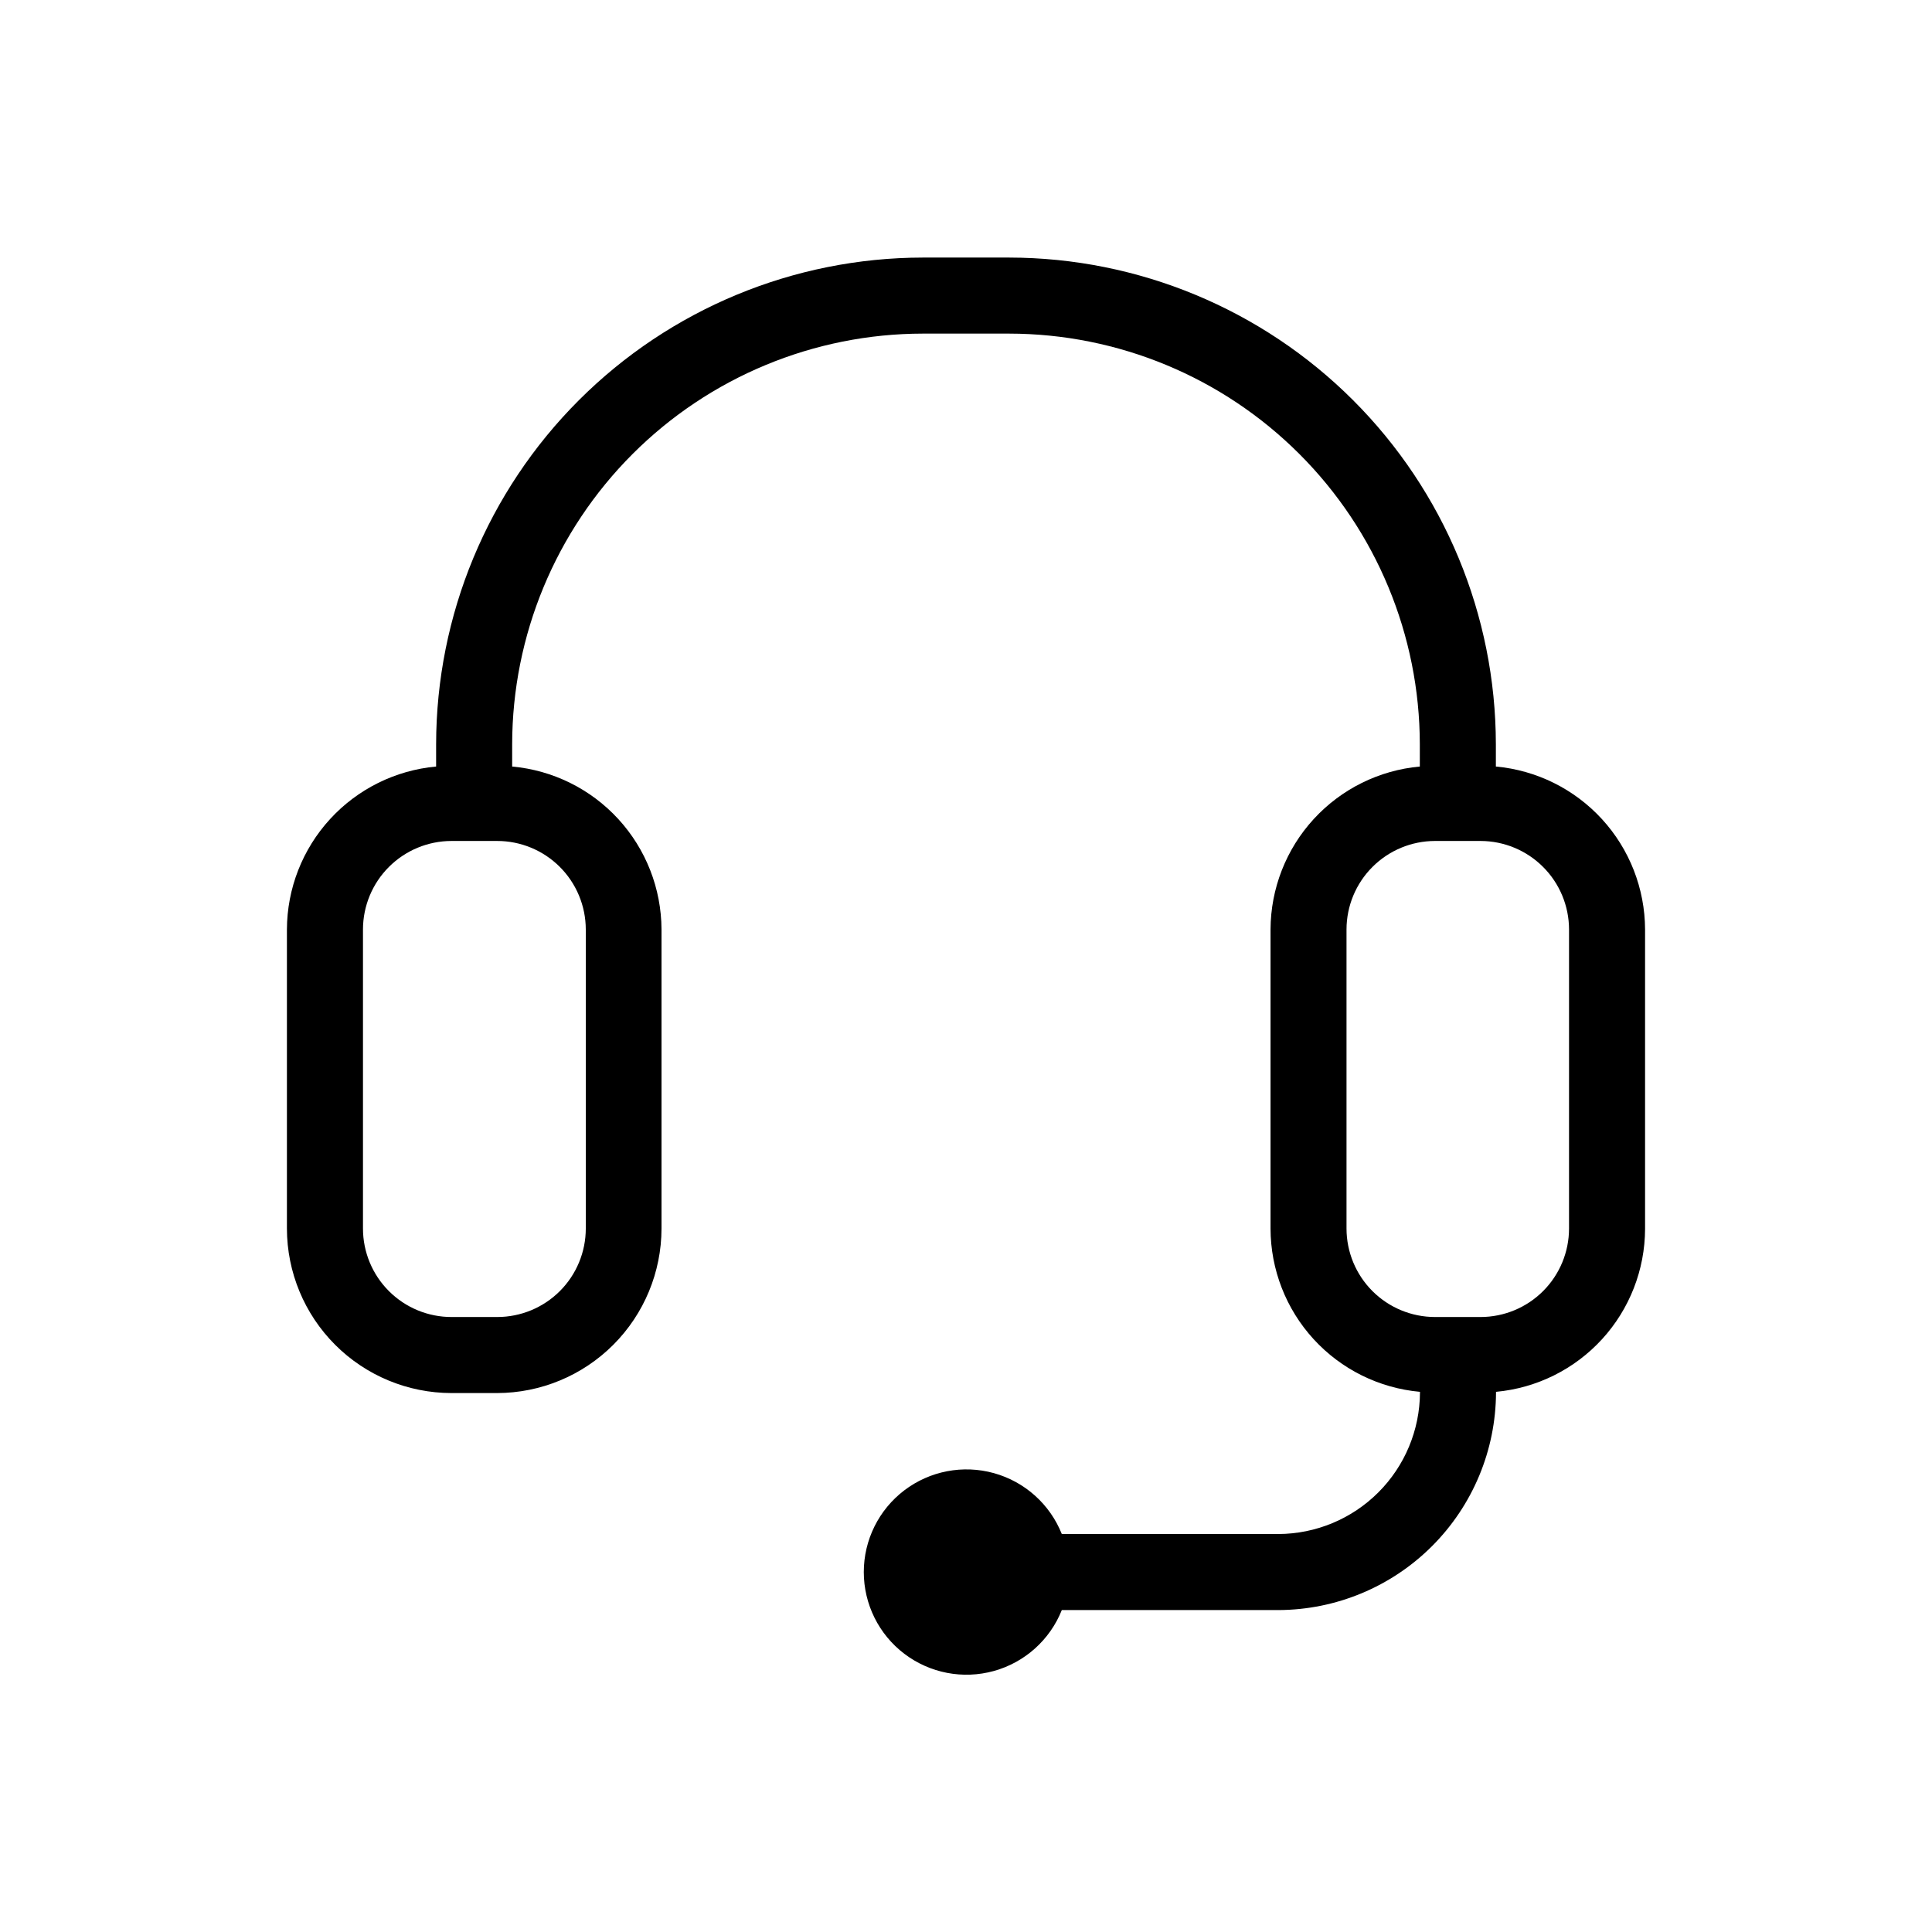 <?xml version="1.0" encoding="UTF-8"?>
<!-- Uploaded to: ICON Repo, www.svgrepo.com, Generator: ICON Repo Mixer Tools -->
<svg fill="#000000" width="800px" height="800px" version="1.1" viewBox="144 144 512 512" xmlns="http://www.w3.org/2000/svg">
 <path d="m540.42 347.14v-5.906c-0.039-34.195-13.641-66.98-37.82-91.16-24.18-24.176-56.961-37.777-91.156-37.816h-22.895c-34.195 0.039-66.977 13.641-91.156 37.816-24.18 24.18-37.781 56.965-37.816 91.16v5.906c-10.781 0.984-20.805 5.957-28.117 13.938-7.309 7.981-11.383 18.402-11.422 29.227v79.281c0.016 11.555 4.613 22.633 12.785 30.805 8.168 8.172 19.246 12.77 30.805 12.785h12.09c11.555-0.016 22.633-4.613 30.805-12.785 8.172-8.172 12.77-19.25 12.785-30.805v-79.281c-0.043-10.828-4.121-21.258-11.441-29.238-7.316-7.984-17.352-12.949-28.137-13.926v-5.906c0.031-28.852 11.508-56.512 31.906-76.914 20.402-20.402 48.062-31.879 76.914-31.91h22.895c28.852 0.031 56.512 11.508 76.914 31.91 20.402 20.402 31.875 48.062 31.91 76.914v5.906c-10.785 0.98-20.812 5.949-28.129 13.93-7.316 7.984-11.391 18.406-11.434 29.234v79.281c0.02 10.852 4.09 21.305 11.414 29.309 7.328 8.004 17.379 12.98 28.188 13.957v0.203c-0.047 9.926-4.012 19.43-11.031 26.449-7.019 7.019-16.527 10.984-26.453 11.031h-57.434c-3.148-7.894-9.805-13.863-17.996-16.137-8.191-2.273-16.973-0.586-23.742 4.559-6.766 5.144-10.738 13.156-10.738 21.656s3.973 16.512 10.738 21.656c6.769 5.144 15.551 6.832 23.742 4.559 8.191-2.273 14.848-8.242 17.996-16.141h57.434c15.266-0.062 29.891-6.156 40.684-16.949 10.797-10.797 16.891-25.418 16.953-40.684v-0.203c10.773-0.992 20.789-5.965 28.094-13.945 7.305-7.984 11.371-18.402 11.406-29.223v-79.379c-0.043-10.824-4.113-21.246-11.426-29.227s-17.336-12.953-28.113-13.938zm-241.18 43.164v79.281c-0.008 6.215-2.477 12.172-6.871 16.566-4.394 4.394-10.352 6.863-16.566 6.871h-12.094c-6.227 0.016-12.207-2.445-16.617-6.844-4.414-4.394-6.894-10.367-6.898-16.594v-79.281c0.008-6.211 2.481-12.168 6.875-16.559 4.394-4.394 10.348-6.867 16.562-6.879h12.09c6.227-0.012 12.203 2.453 16.613 6.848 4.41 4.394 6.894 10.363 6.906 16.59zm260.57 79.281c-0.008 6.215-2.477 12.172-6.871 16.566-4.394 4.394-10.355 6.863-16.566 6.871h-12.094c-6.215-0.008-12.172-2.477-16.566-6.871-4.394-4.394-6.863-10.352-6.871-16.566v-79.281c0.012-6.211 2.484-12.168 6.879-16.559 4.391-4.394 10.348-6.867 16.559-6.879h12.094c6.211 0.012 12.168 2.484 16.559 6.879 4.394 4.391 6.867 10.348 6.879 16.559z"/>
</svg>